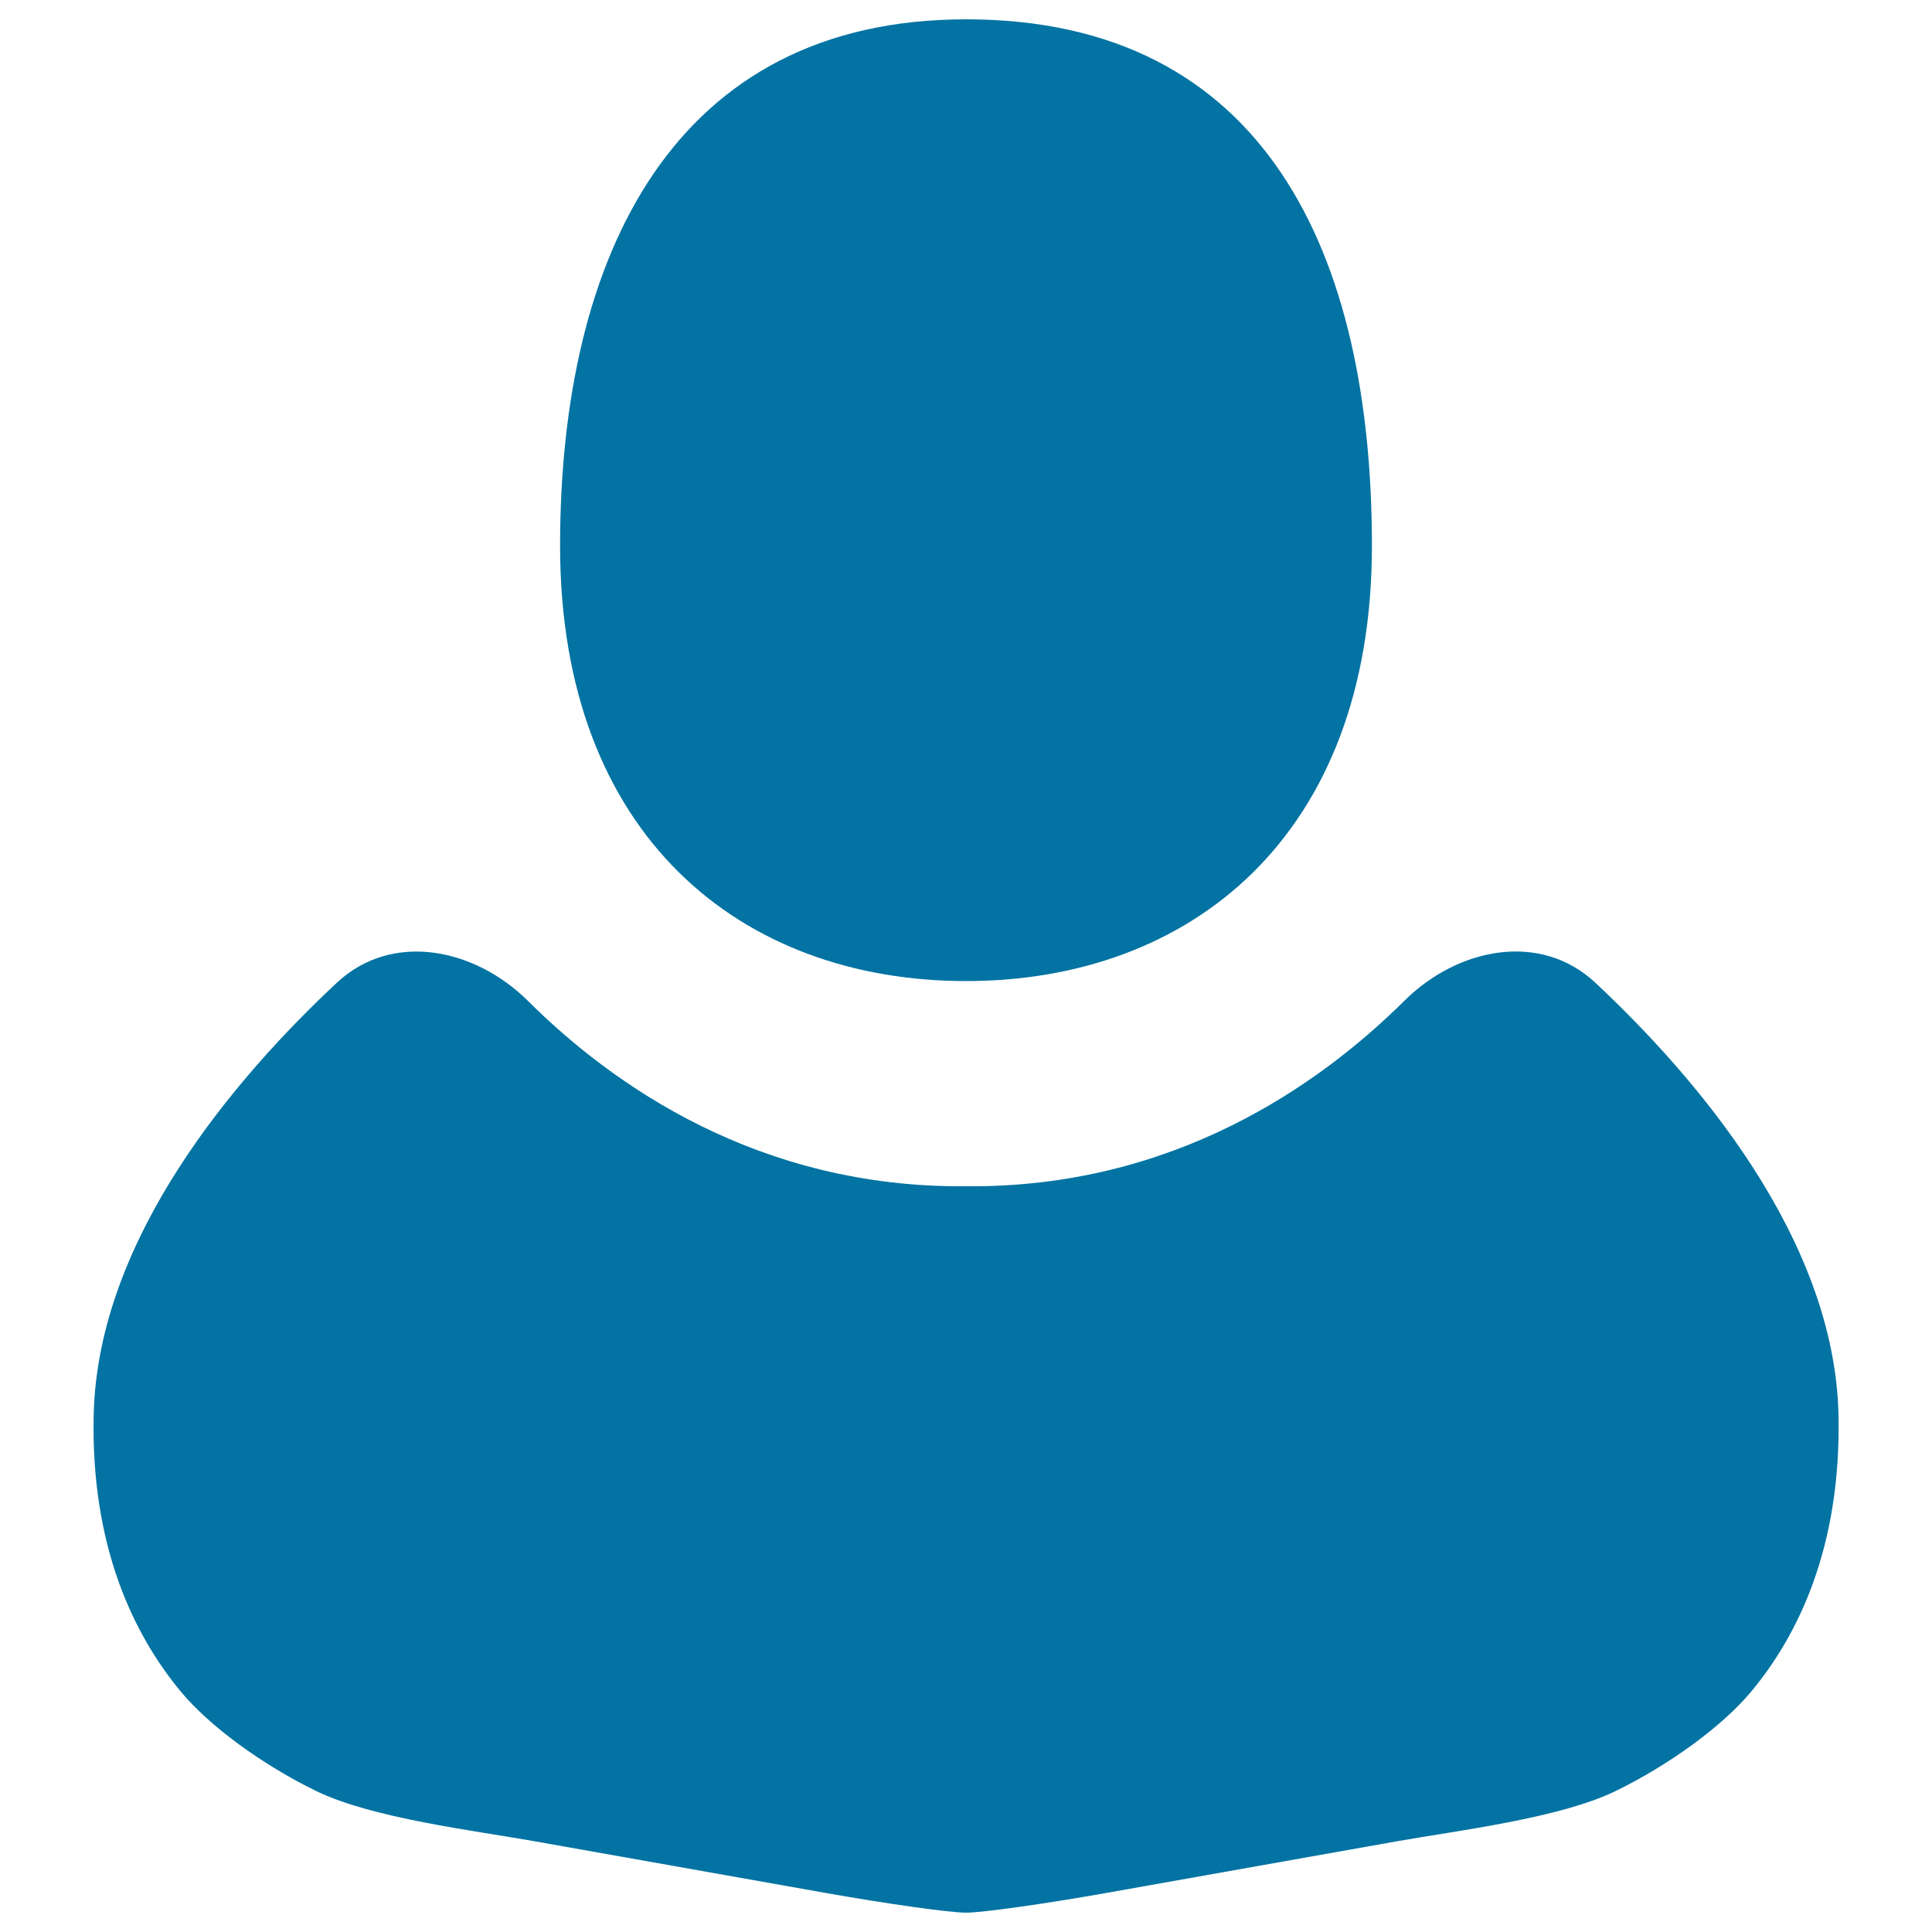 <svg xmlns="http://www.w3.org/2000/svg" viewBox="0 0 1000 1000" style="fill:#0273a2">
<title>User Close Up SVG icon</title>
<g><path d="M710.1,282.5C710.1,132,655.4,10,500,10c-151,0-210.1,122-210.1,272.5C289.9,433,384,507.8,500,507.8S710.1,433,710.1,282.5z"/><path d="M836.1,927.1c28-13.6,55.4-33.7,70.2-51.4c24.2-29,46.8-74.7,45.3-143.5c-2.1-91.3-73.6-174.6-125.8-223.5c-28.5-26.7-71.3-18.2-99,9.4C683,561.5,607.4,615,500,614c-107.4,1-183-52.4-226.7-95.9c-27.7-27.5-70.5-36.1-99-9.4C122,557.6,50.6,640.8,48.5,732.2C46.9,801,69.6,846.7,93.7,875.7c14.7,17.7,42.1,37.8,70.1,51.4c28.9,14,81.1,20.3,112.7,25.9L428,979.9c31.6,5.6,63.8,10.1,72,10.1c8.2,0,40.4-4.5,72-10.1L723.3,953C755,947.4,807.2,941.1,836.1,927.1z"/></g>
</svg>